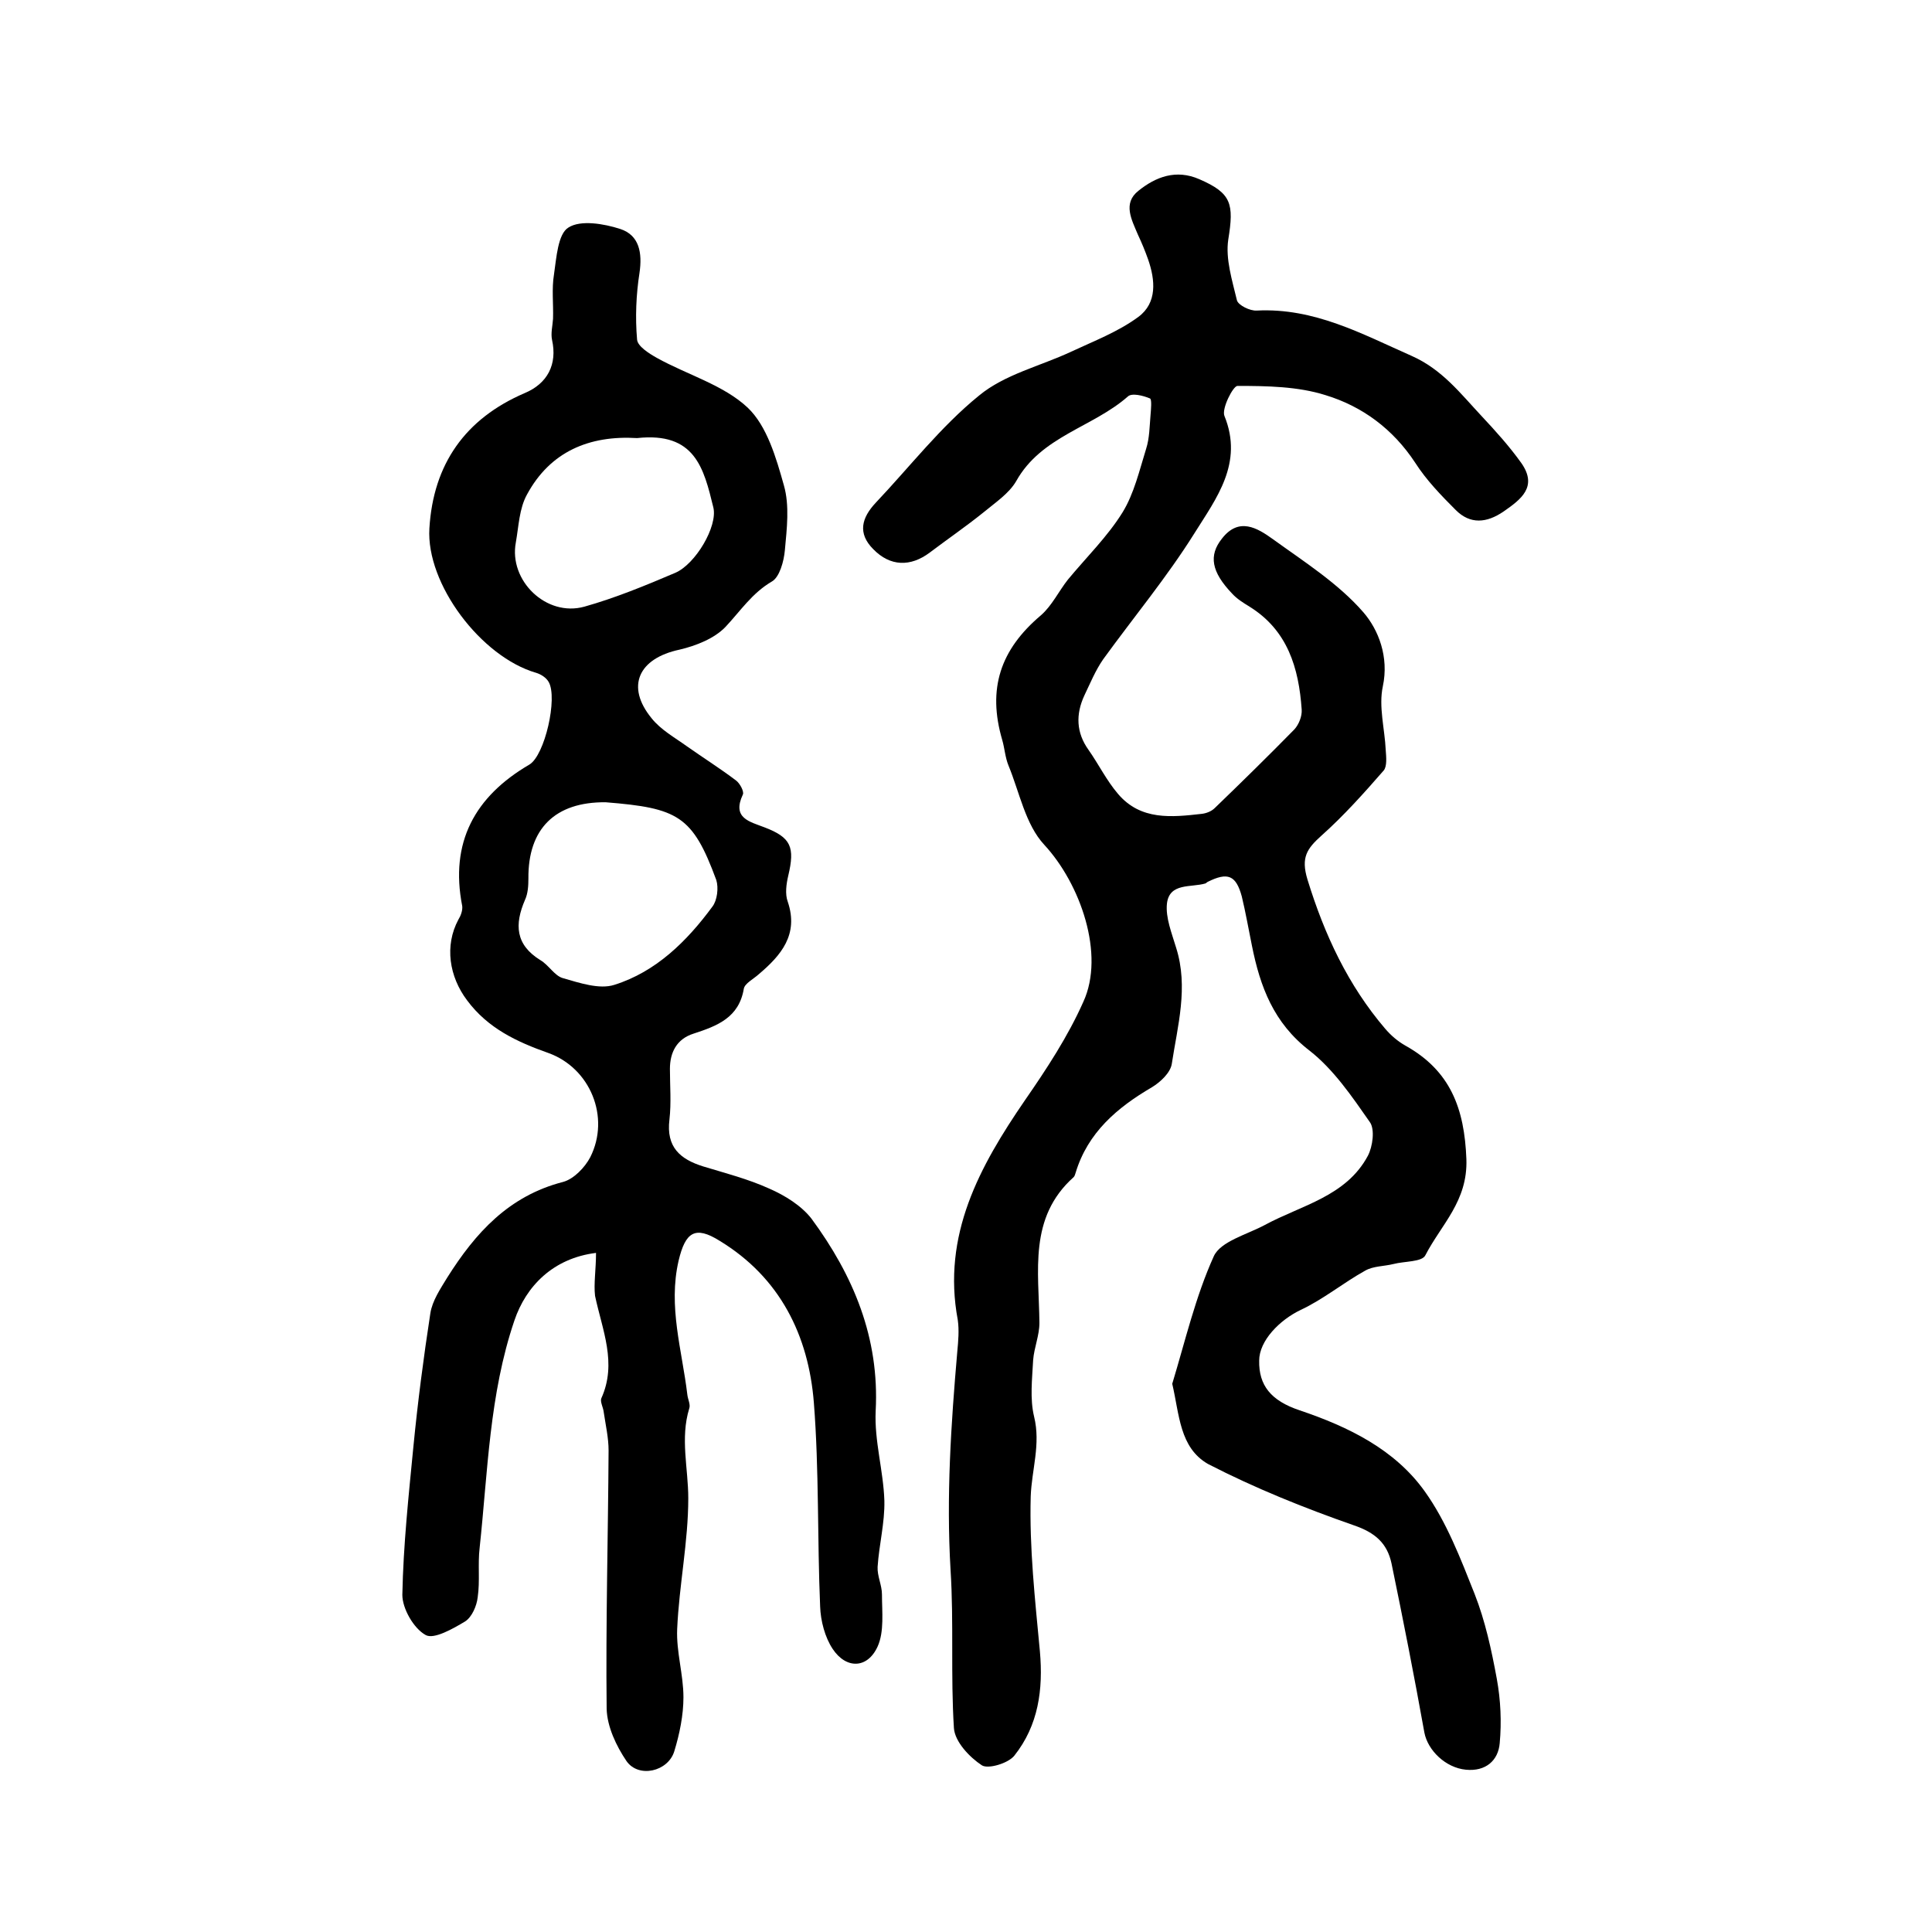 <?xml version="1.0" encoding="utf-8"?>
<!-- Generator: Adobe Illustrator 22.0.0, SVG Export Plug-In . SVG Version: 6.00 Build 0)  -->
<svg version="1.1" id="图层_1" xmlns="http://www.w3.org/2000/svg" xmlns:xlink="http://www.w3.org/1999/xlink" x="0px" y="0px"
	 viewBox="0 0 400 400" style="enable-background:new 0 0 400 400;" xml:space="preserve">
<style type="text/css">
	.st0{fill:#FFFFFF;}
</style>
<g>
	
	<path d="M242.7,286.5c2.7-8.9,4.8-18,8.6-26.4c1.4-3.1,6.9-4.5,10.6-6.5c7.6-4.1,16.8-5.9,21.3-14.3c1-1.9,1.5-5.5,0.4-7
		c-3.7-5.3-7.5-10.9-12.5-14.8c-7.4-5.7-10.2-13.2-11.9-21.7c-0.7-3.4-1.3-6.9-2.1-10.2c-1.2-4.4-2.9-5.1-7.1-3
		c-0.1,0.1-0.3,0.2-0.4,0.3c-3,0.9-7.5-0.2-8,4.2c-0.3,2.9,1,6.1,1.9,9.1c2.6,8.2,0.3,16.2-0.9,24.1c-0.3,1.8-2.3,3.7-4.1,4.8
		c-7.2,4.2-13.3,9.4-15.8,17.7c-0.1,0.3-0.2,0.7-0.4,0.9c-9.4,8.4-7.2,19.5-7.1,30.2c0,2.6-1.1,5.1-1.3,7.7c-0.2,3.9-0.7,8,0.2,11.7
		c1.4,5.7-0.5,11-0.7,16.5c-0.3,10.7,0.9,21.4,1.9,32.1c0.7,7.9-0.3,15.3-5.3,21.6c-1.3,1.6-5.4,2.8-6.7,2c-2.6-1.7-5.6-4.9-5.8-7.7
		c-0.7-10.9,0-21.9-0.7-32.8c-0.9-15.2,0.1-30.2,1.4-45.2c0.2-2.1,0.4-4.4,0.1-6.5c-3.3-17.6,4.5-31.8,13.9-45.5
		c4.5-6.5,8.9-13.2,12.1-20.4c4.5-9.8-0.6-24.4-8.1-32.5c-3.9-4.2-5.1-10.8-7.4-16.4c-0.7-1.7-0.8-3.6-1.3-5.3
		c-3.1-10.6-0.4-18.7,8-25.8c2.3-2,3.7-5,5.6-7.4c3.8-4.6,8.2-8.9,11.3-13.9c2.4-3.9,3.5-8.7,4.9-13.2c0.7-2.2,0.7-4.6,0.9-6.9
		c0.1-1.2,0.3-3.3-0.1-3.5c-1.4-0.6-3.8-1.2-4.6-0.4c-7.3,6.4-17.9,8.2-23.1,17.5c-1.5,2.6-4.4,4.5-6.8,6.5
		c-3.6,2.9-7.4,5.5-11.1,8.3c-4,3-8.2,2.9-11.7-0.7c-3.3-3.3-2.4-6.5,0.5-9.6c7.1-7.5,13.5-15.8,21.4-22.2
		c5.3-4.4,12.7-6.1,19.1-9.1c4.7-2.2,9.7-4.1,13.9-7.2c3.9-2.9,3.5-7.6,2-11.9c-0.6-1.7-1.3-3.4-2.1-5.1c-1.3-3.1-3.2-6.5,0.1-9.1
		c3.6-2.9,7.8-4.5,12.6-2.4c6.7,2.9,7.2,5.1,6,12.5c-0.6,4,0.8,8.4,1.8,12.6c0.3,1,2.7,2.2,4.1,2.1c11.9-0.6,21.7,4.8,32.1,9.4
		c6.3,2.8,10.1,7.8,14.5,12.5c2.9,3.1,5.7,6.2,8.2,9.7c3.4,4.9-0.1,7.5-3.7,10c-3.5,2.4-6.9,2.7-9.9-0.3c-3-3-6.1-6.2-8.4-9.8
		c-4.6-7-11-11.7-18.6-14c-5.7-1.8-12.1-1.9-18.2-1.9c-0.9,0-3.3,4.7-2.7,6.2c4,9.8-1.7,17.1-6.2,24.3c-5.7,9.1-12.6,17.4-18.9,26.1
		c-1.6,2.3-2.7,5-3.9,7.5c-1.8,3.9-1.7,7.7,0.9,11.3c2.1,3,3.7,6.3,6.1,9.1c4.7,5.5,11.1,4.8,17.3,4.1c0.9-0.1,2-0.5,2.7-1.2
		c5.6-5.4,11.1-10.8,16.5-16.3c0.9-1,1.6-2.7,1.5-4.1c-0.6-8.6-2.9-16.4-10.8-21.3c-1.3-0.8-2.6-1.6-3.6-2.7
		c-4.3-4.5-4.9-7.9-2.1-11.4c3.5-4.5,7.3-2.2,10.5,0.1c6.5,4.7,13.6,9.2,18.8,15.2c3.1,3.6,5.3,9.2,4,15.3
		c-0.9,4.2,0.4,8.8,0.6,13.2c0.1,1.4,0.3,3.3-0.4,4.2c-4.1,4.7-8.3,9.4-12.9,13.5c-3,2.7-4.3,4.5-2.9,9.1
		c3.5,11.4,8.4,21.9,16.1,30.9c1.2,1.4,2.6,2.6,4.2,3.5c9.3,5.2,12.2,13,12.6,23.5c0.3,8.7-5.2,13.5-8.5,19.9
		c-0.7,1.4-4.3,1.2-6.6,1.8c-2,0.5-4.2,0.4-5.9,1.4c-4.5,2.5-8.6,5.9-13.3,8.1c-4.4,2.1-8.6,6.4-8.6,10.5c-0.1,5.1,2.4,8.3,8.4,10.3
		c10.1,3.4,19.7,8.1,25.9,16.8c4.5,6.3,7.4,13.9,10.3,21.2c2.2,5.6,3.5,11.6,4.6,17.6c0.8,4.4,1,8.9,0.6,13.3
		c-0.3,3.6-2.9,5.9-7,5.5c-4.2-0.4-7.9-4-8.6-7.7c-2.1-11.7-4.4-23.4-6.8-35c-0.9-4.2-3.4-6.4-7.8-7.9c-10.3-3.6-20.5-7.7-30.2-12.7
		C244.2,299.7,244.2,292.9,242.7,286.5z"/>
	<path d="M123.4,259.4c-8.9,1.1-14.5,6.9-16.9,14c-5.2,15.3-5.5,31.3-7.2,47.1c-0.4,3.4,0.1,6.8-0.4,10.2c-0.2,1.8-1.2,4.1-2.6,5
		c-2.5,1.5-6.5,3.8-8.2,2.8c-2.5-1.4-4.8-5.5-4.8-8.3c0.2-10.3,1.3-20.5,2.3-30.8c0.9-9.2,2.1-18.4,3.5-27.5
		c0.4-2.6,2.1-5.1,3.5-7.4c5.8-9.2,12.7-16.9,24-19.8c2.2-0.6,4.5-3,5.6-5.1c4.2-8.3,0-18.5-8.7-21.6c-6.5-2.3-12.5-5.1-16.8-10.9
		c-3.7-4.9-4.7-11.3-1.8-16.7c0.5-0.8,0.9-1.9,0.8-2.8c-2.6-13.2,2.6-22.7,13.9-29.3c3.2-1.9,5.9-13.8,4-17.1
		c-0.5-0.9-1.6-1.6-2.6-1.9c-11.4-3.3-22.8-18.4-22.1-29.9c0.8-13.3,7.4-22.7,19.7-28c4.8-2,6.8-6,5.7-11c-0.3-1.4,0.1-2.9,0.2-4.4
		c0.1-3.1-0.3-6.2,0.2-9.2c0.5-3.4,0.8-8.4,3-9.7c2.5-1.6,7.3-0.8,10.7,0.3c4,1.3,4.6,5,4,9.1c-0.7,4.5-0.9,9.2-0.5,13.8
		c0.1,1.4,2.5,2.9,4.1,3.8c6.3,3.5,13.8,5.6,18.8,10.3c4,3.8,5.9,10.4,7.5,16.1c1.2,4.2,0.6,9,0.2,13.4c-0.2,2.3-1.1,5.6-2.7,6.5
		c-4.1,2.4-6.5,6.1-9.6,9.4c-2.3,2.4-6.1,3.9-9.5,4.7c-8.5,1.8-11.2,7.6-5.8,14.2c1.9,2.4,4.8,4,7.3,5.8c3.4,2.4,6.9,4.6,10.2,7.1
		c0.8,0.6,1.7,2.3,1.4,2.9c-2.3,4.9,1.4,5.6,4.5,6.8c5.5,2.1,6.3,4.1,4.9,10c-0.4,1.7-0.7,3.8-0.1,5.4c2.3,6.8-1.4,11.1-6,15
		c-1.1,1-2.9,1.9-3.1,3c-1,6-5.5,7.7-10.4,9.3c-3.5,1.1-4.9,3.9-4.9,7.3c0,3.5,0.3,7-0.1,10.5c-0.7,5.7,2.2,8.2,7,9.7
		c4.6,1.4,9.3,2.6,13.7,4.6c3.2,1.4,6.6,3.5,8.7,6.2c8.7,11.8,14.1,24.7,13.3,39.8c-0.3,6.2,1.6,12.4,1.8,18.6
		c0.1,4.6-1.1,9.1-1.4,13.7c-0.1,1.9,0.9,3.8,0.9,5.7c0,3.6,0.5,7.7-0.9,10.8c-2.1,4.6-6.5,4.7-9.3,0.5c-1.6-2.4-2.5-5.8-2.6-8.8
		c-0.6-14.1-0.2-28.2-1.3-42.2c-1.1-13.9-7-25.9-19.5-33.5c-5.1-3.2-7.1-1.8-8.5,4.1c-2.2,9.5,0.7,18.5,1.8,27.7
		c0.1,1,0.7,2.1,0.4,2.9c-1.9,6.2-0.2,12.4-0.2,18.6c0,9-1.9,18-2.3,27.1c-0.2,4.7,1.3,9.4,1.3,14.1c0,3.7-0.8,7.6-1.9,11.2
		c-1.3,4.2-7.4,5.6-9.9,2c-2.1-3.1-4-7.1-4.1-10.8c-0.2-17.8,0.3-35.7,0.4-53.5c0-2.6-0.6-5.2-1-7.9c-0.1-1-0.8-2.2-0.5-2.9
		c3.3-7.3,0.2-14.1-1.3-21.2C122.9,265.8,123.4,262.8,123.4,259.4z M125.4,166.1c-10.5-0.1-16.1,5.5-16,15.8c0,1.5-0.1,3.1-0.7,4.4
		c-2.2,5.1-2,9.3,3.2,12.5c1.7,1,2.9,3.2,4.6,3.7c3.5,1,7.6,2.4,10.7,1.4c8.6-2.7,15-9,20.3-16.2c1-1.3,1.3-3.9,0.8-5.5
		C143.4,168.9,140.4,167.3,125.4,166.1z M131.9,90.7c-9.9-0.6-18,2.8-22.8,11.7c-1.6,2.9-1.7,6.5-2.3,9.9
		c-1.5,7.9,6.3,15.5,14.2,13.3c6.4-1.8,12.7-4.4,18.8-7c4.2-1.8,8.8-9.6,7.9-13.5C145.7,96.9,143.9,89.4,131.9,90.7z"/>
	
	
</g>
</svg>
